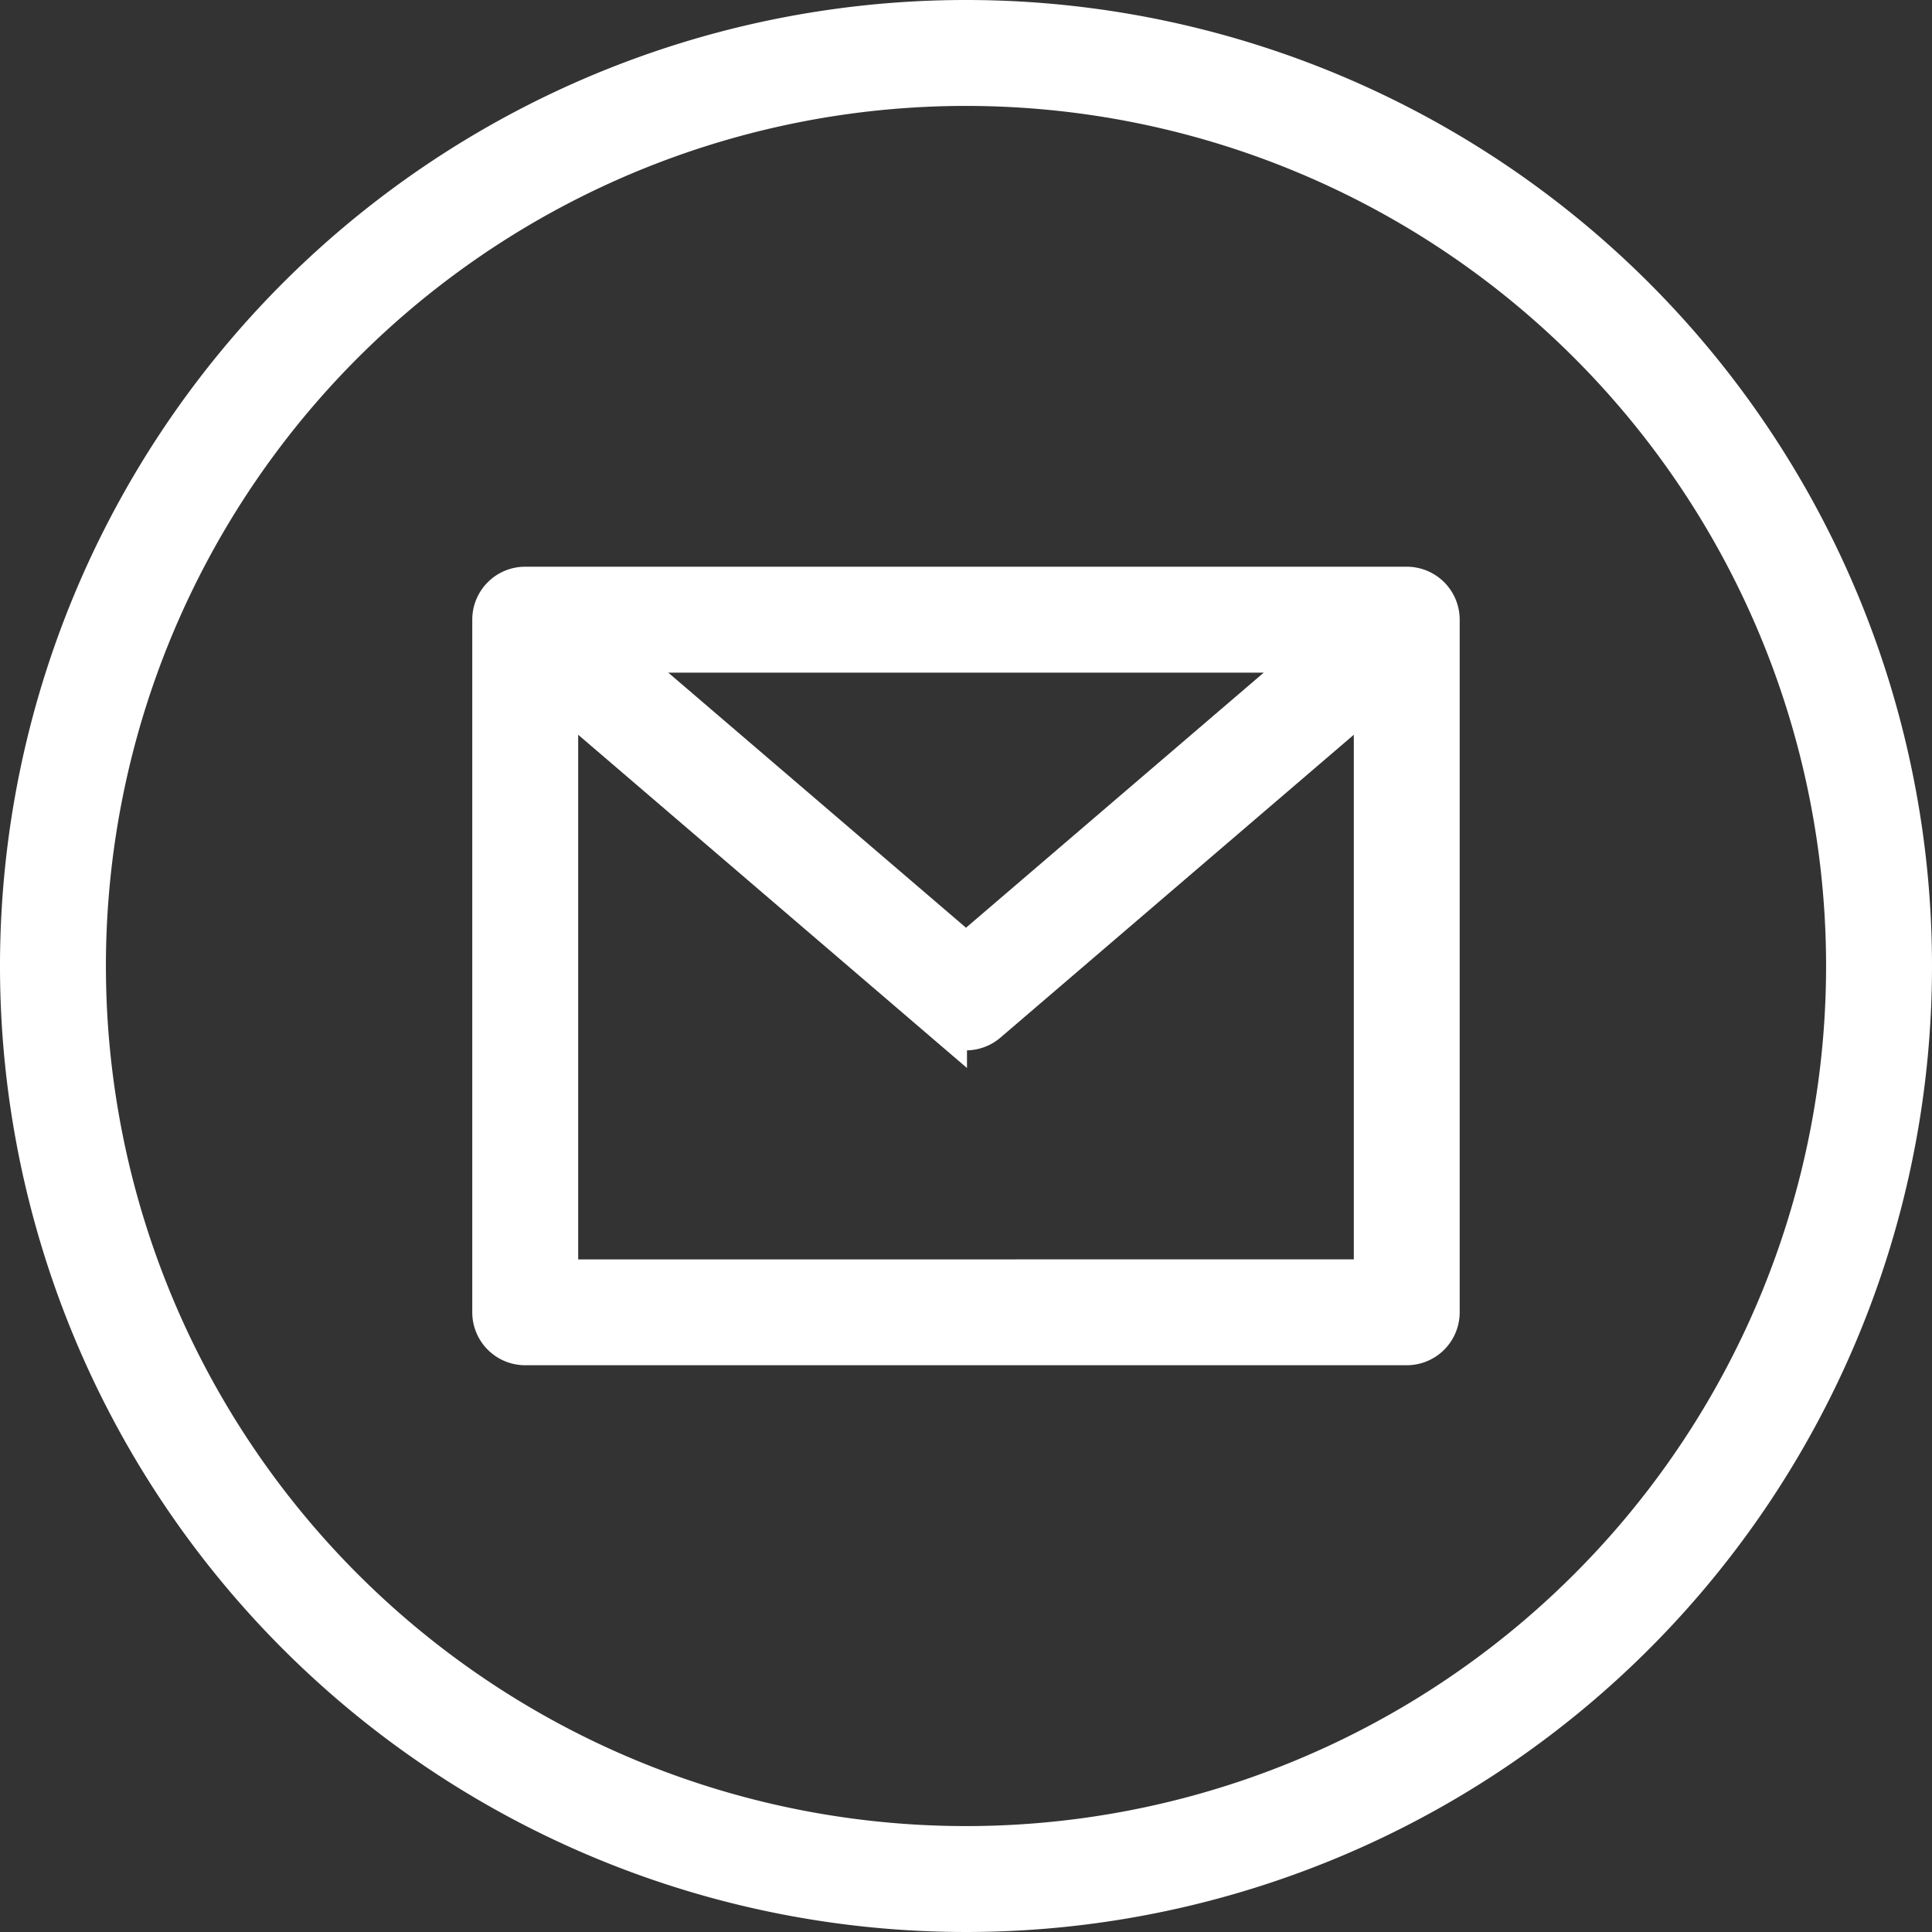<svg xmlns="http://www.w3.org/2000/svg" width="45" height="45" viewBox="0 0 45 45">
  <rect x="0" y="0" width="45" height="45" fill="#333333" stroke="none"/>
  <g id="email" transform="translate(0.5 0.5)">
    <path id="path2" d="M22,0A22,22,0,1,0,44,22,22,22,0,0,0,22,0Zm0,42.533A20.533,20.533,0,1,1,42.533,22,20.533,20.533,0,0,1,22,42.533Zm0,0" fill="#fff" stroke="#fff" stroke-width="1"/>
    <path id="path1" d="M141.267,144H120.733a.733.733,0,0,0-.733.733v16.133a.733.733,0,0,0,.733.733h20.533a.733.733,0,0,0,.733-.733V144.733A.733.733,0,0,0,141.267,144Zm-1.98,1.467-8.287,7.1-8.287-7.1Zm-17.82,14.667V146.327l9.056,7.762a.733.733,0,0,0,.953,0l9.057-7.762v13.806Zm0,0" transform="translate(-109 -130.8)" fill="#fff" stroke="#fff" stroke-width="1"/>
  </g>
</svg>